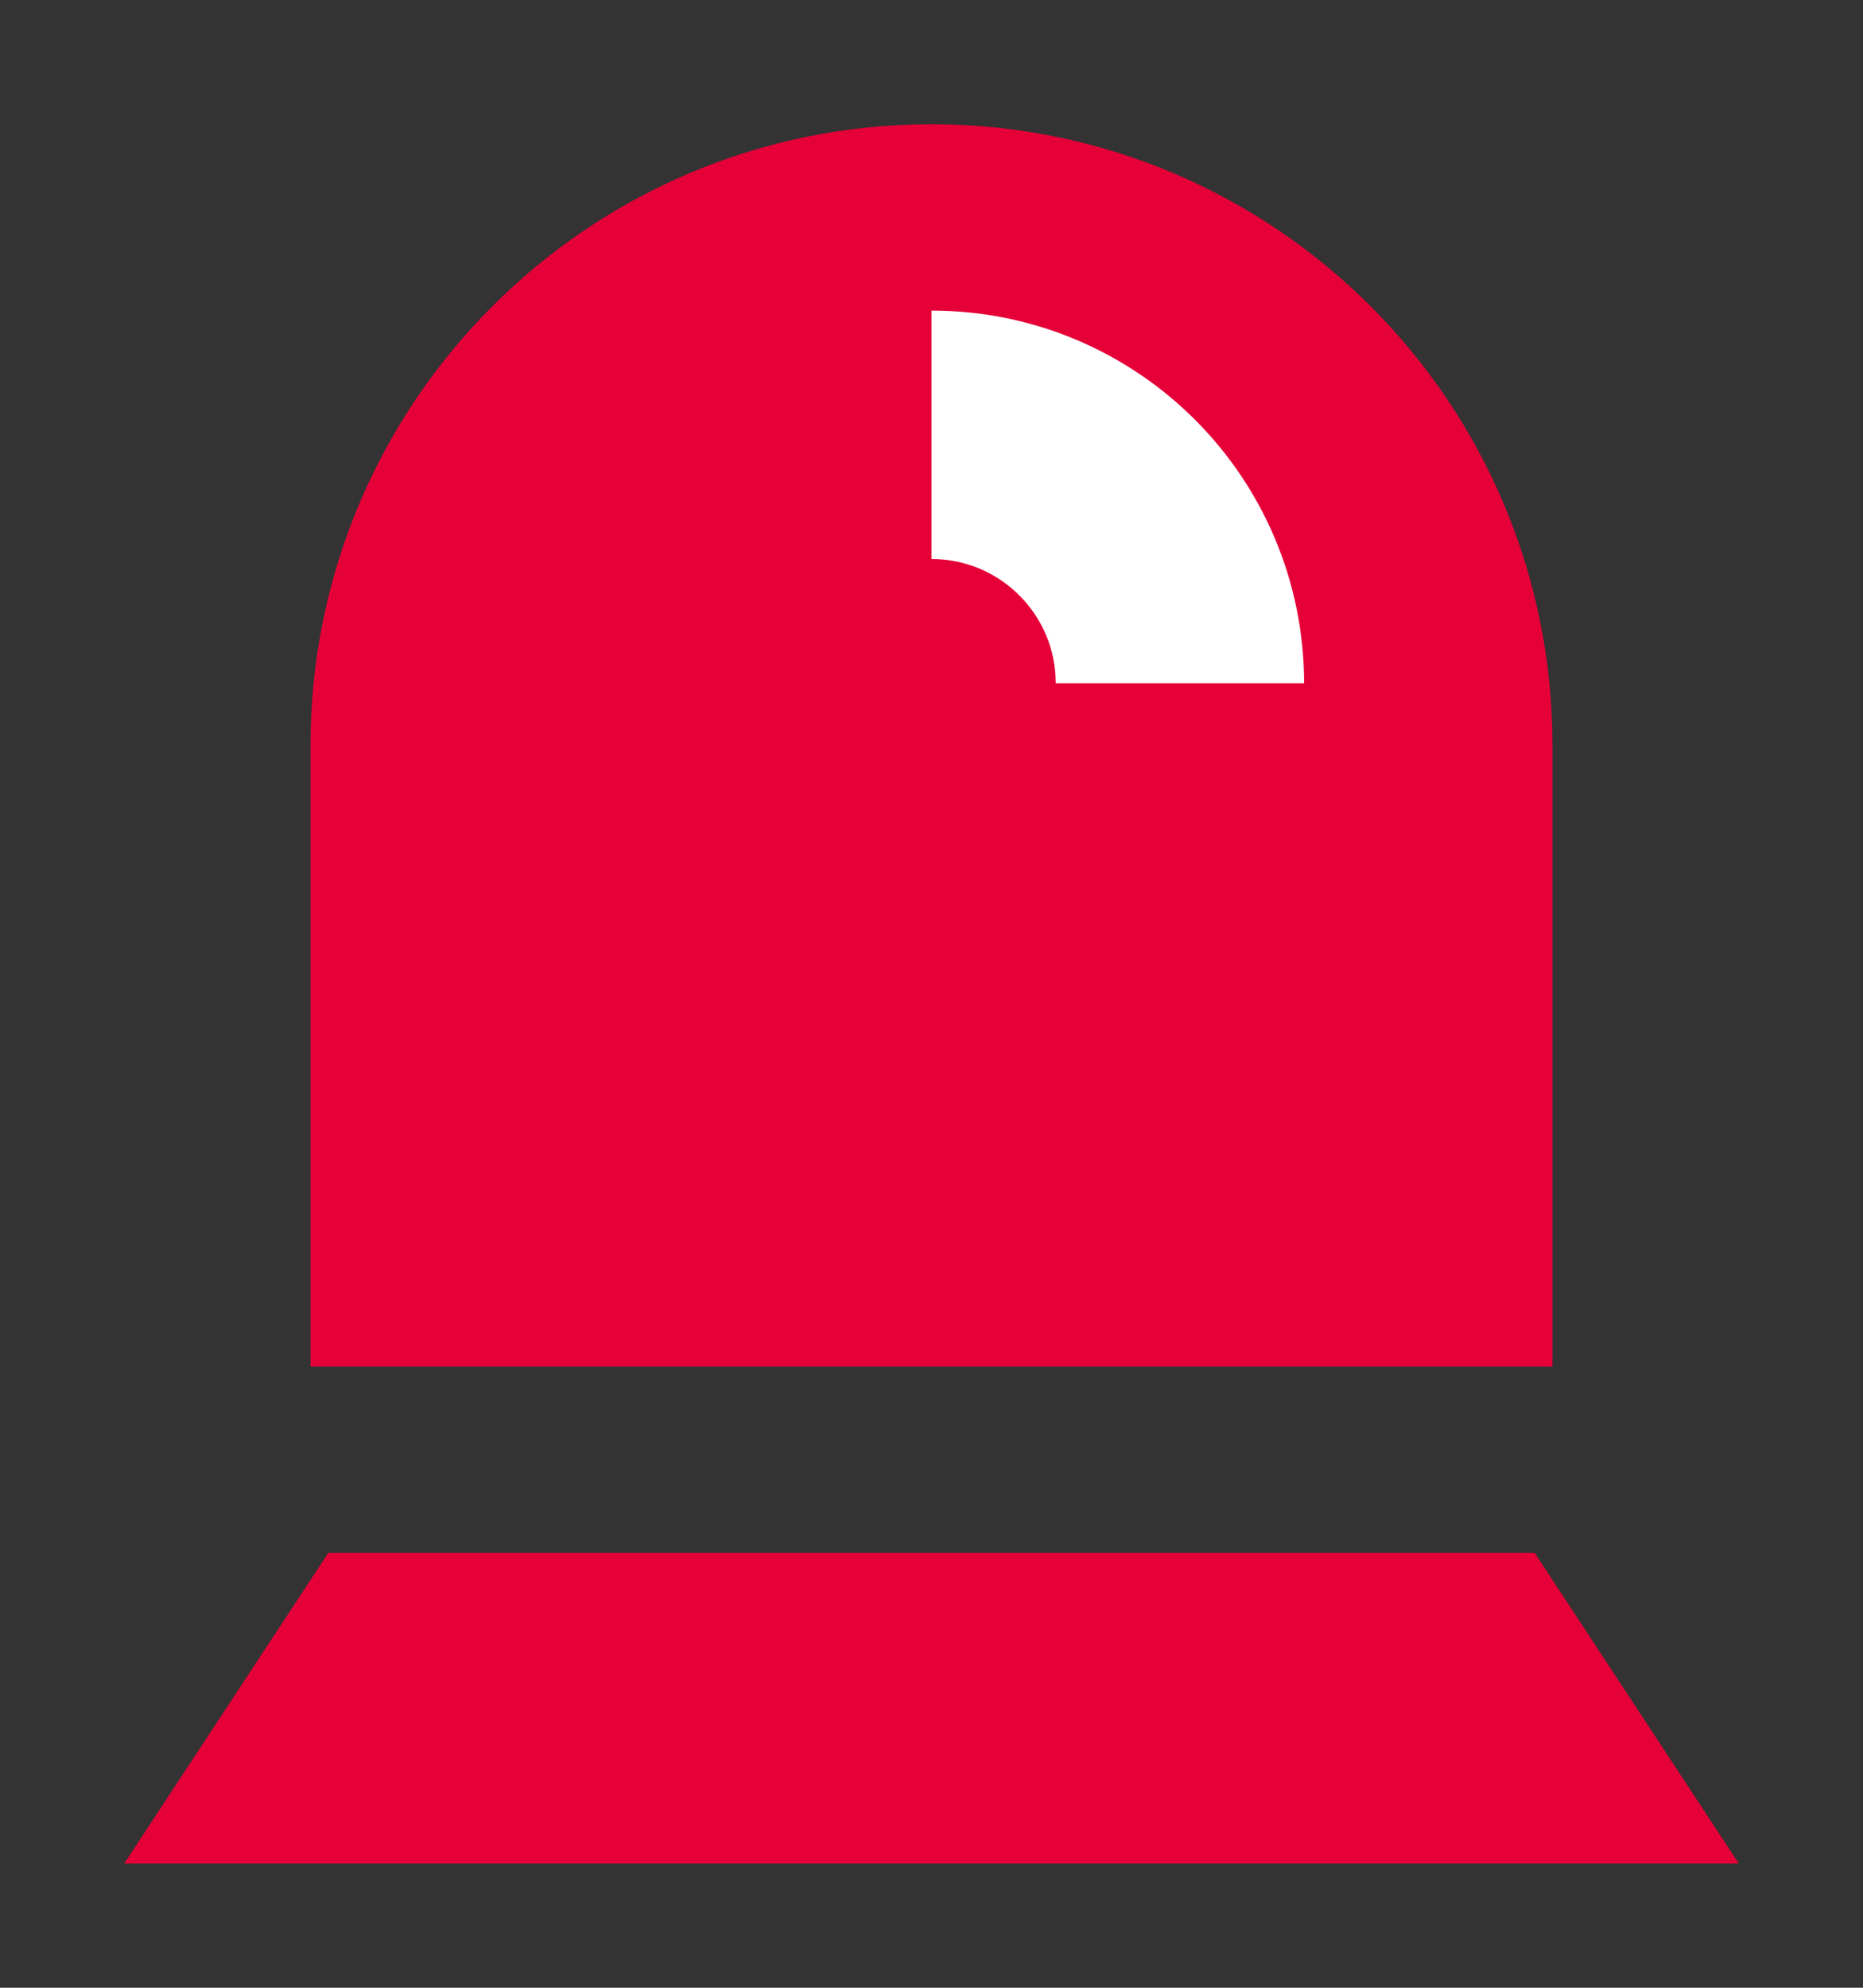 <svg width="15" height="16" viewBox="0 0 15 16" fill="none" xmlns="http://www.w3.org/2000/svg">
<rect x="0" y="0" width="15" height="16" fill="#333333" stroke="none"/>
<path d="M2.5 6C2.5 3.239 4.739 1 7.5 1C10.261 1 12.5 3.239 12.5 6V11H2.5V6Z" fill="#E50038"/>
<path d="M2.643 12.5H12.357L14 15H1L2.643 12.5Z" fill="#E50038"/>
<path d="M9.5 5.5C9.5 4.395 8.605 3.5 7.5 3.5" stroke="white" stroke-width="2"/>
</svg>
